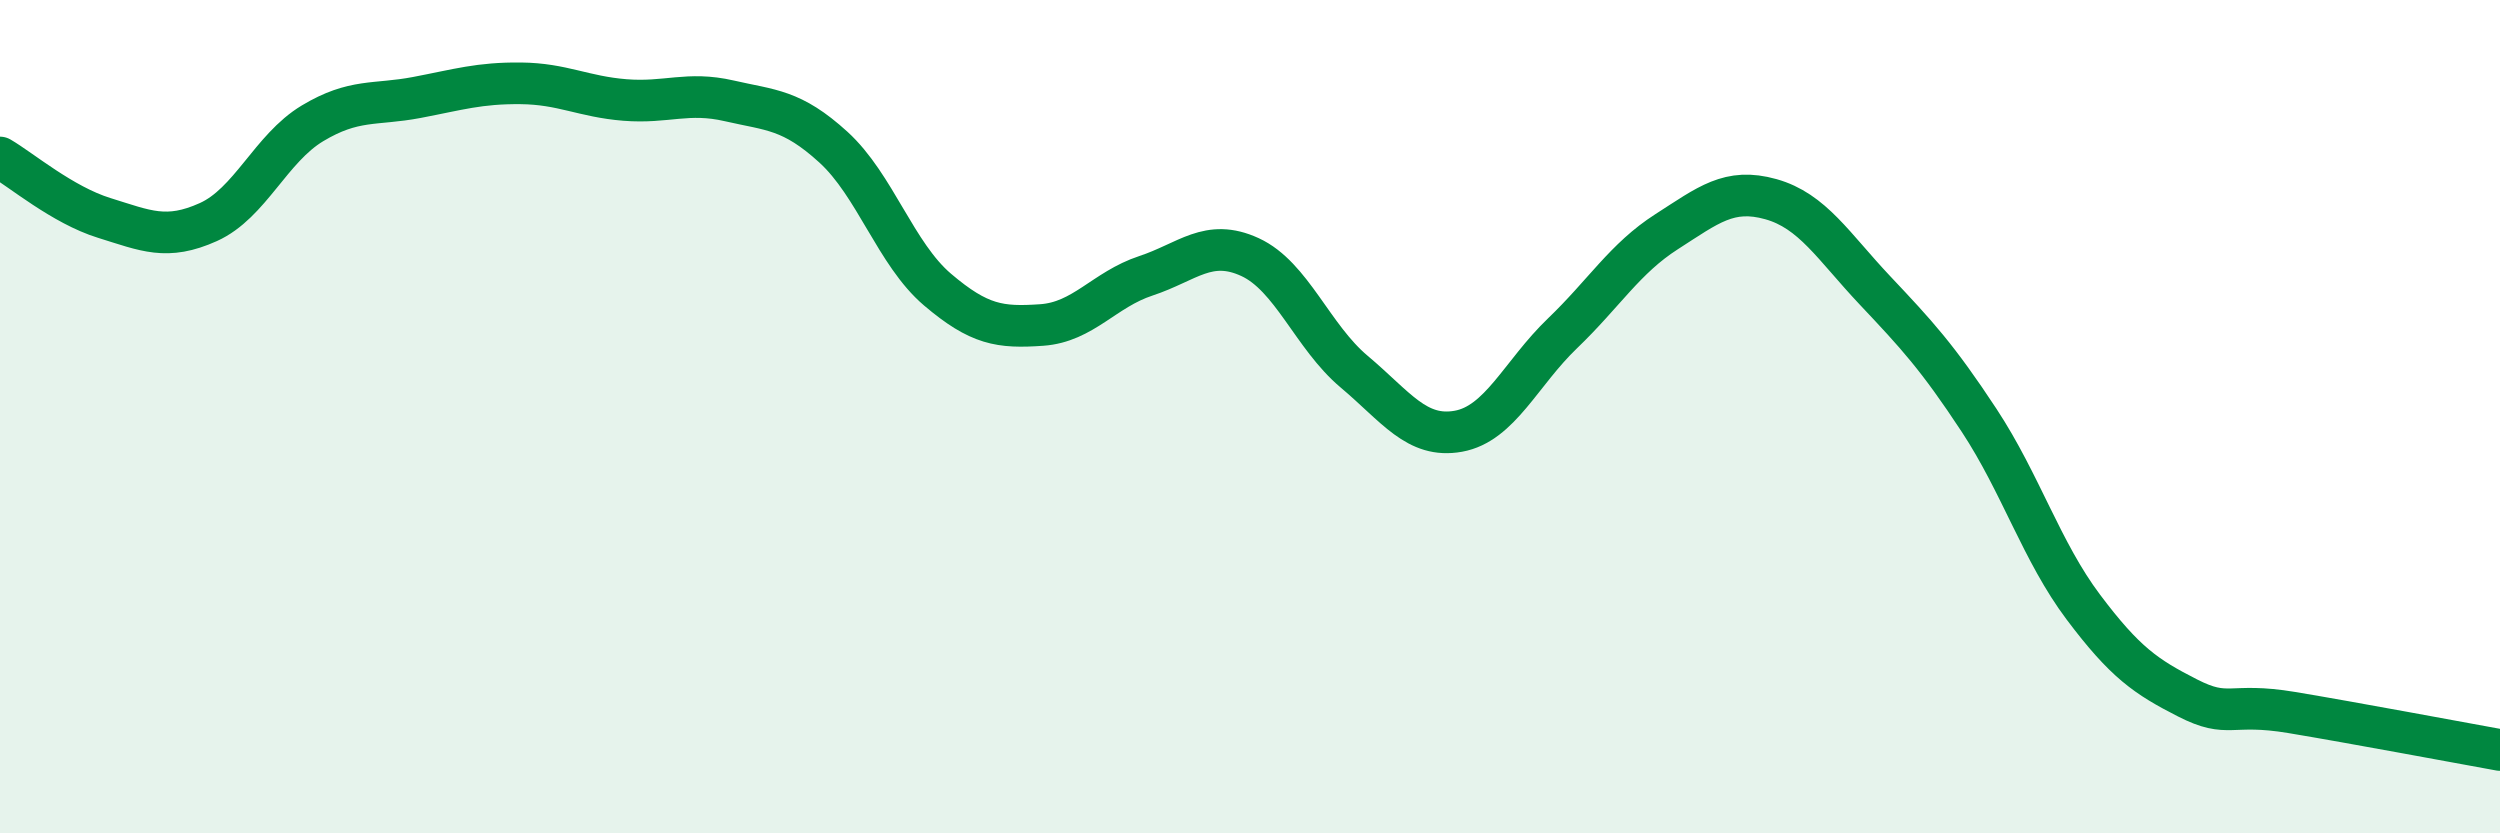 
    <svg width="60" height="20" viewBox="0 0 60 20" xmlns="http://www.w3.org/2000/svg">
      <path
        d="M 0,3.78 C 0.5,4.07 1.5,4.92 2.5,5.23 C 3.5,5.54 4,5.78 5,5.33 C 6,4.88 6.5,3.56 7.5,2.96 C 8.5,2.36 9,2.53 10,2.34 C 11,2.15 11.5,1.99 12.5,2 C 13.5,2.01 14,2.32 15,2.4 C 16,2.48 16.5,2.19 17.5,2.42 C 18.5,2.65 19,2.62 20,3.53 C 21,4.44 21.5,6.1 22.5,6.95 C 23.5,7.8 24,7.87 25,7.8 C 26,7.73 26.5,6.95 27.5,6.62 C 28.5,6.29 29,5.71 30,6.17 C 31,6.63 31.5,8.08 32.5,8.92 C 33.5,9.76 34,10.53 35,10.35 C 36,10.17 36.5,8.96 37.5,8 C 38.5,7.04 39,6.2 40,5.56 C 41,4.92 41.5,4.5 42.5,4.78 C 43.5,5.06 44,5.91 45,6.97 C 46,8.03 46.5,8.57 47.5,10.09 C 48.5,11.61 49,13.24 50,14.57 C 51,15.9 51.5,16.24 52.5,16.75 C 53.5,17.26 53.5,16.85 55,17.1 C 56.5,17.35 59,17.82 60,18L60 20L0 20Z"
        fill="#008740"
        opacity="0.1"
        stroke-linecap="round"
        stroke-linejoin="round"
      />
      <path
        d="M 0,3.78 C 0.5,4.07 1.5,4.92 2.5,5.23 C 3.5,5.54 4,5.78 5,5.33 C 6,4.88 6.5,3.56 7.5,2.96 C 8.5,2.36 9,2.53 10,2.34 C 11,2.15 11.5,1.99 12.5,2 C 13.5,2.01 14,2.32 15,2.4 C 16,2.48 16.5,2.19 17.5,2.42 C 18.5,2.65 19,2.62 20,3.53 C 21,4.44 21.5,6.1 22.5,6.95 C 23.5,7.8 24,7.87 25,7.8 C 26,7.73 26.5,6.95 27.5,6.62 C 28.5,6.29 29,5.71 30,6.17 C 31,6.63 31.5,8.08 32.5,8.92 C 33.5,9.76 34,10.53 35,10.35 C 36,10.17 36.5,8.96 37.5,8 C 38.5,7.04 39,6.2 40,5.56 C 41,4.92 41.5,4.5 42.5,4.78 C 43.5,5.06 44,5.91 45,6.97 C 46,8.03 46.5,8.57 47.5,10.09 C 48.5,11.61 49,13.24 50,14.57 C 51,15.9 51.5,16.24 52.5,16.75 C 53.5,17.26 53.5,16.85 55,17.1 C 56.5,17.35 59,17.82 60,18"
        stroke="#008740"
        stroke-width="1"
        fill="none"
        stroke-linecap="round"
        stroke-linejoin="round"
      />
    </svg>
  